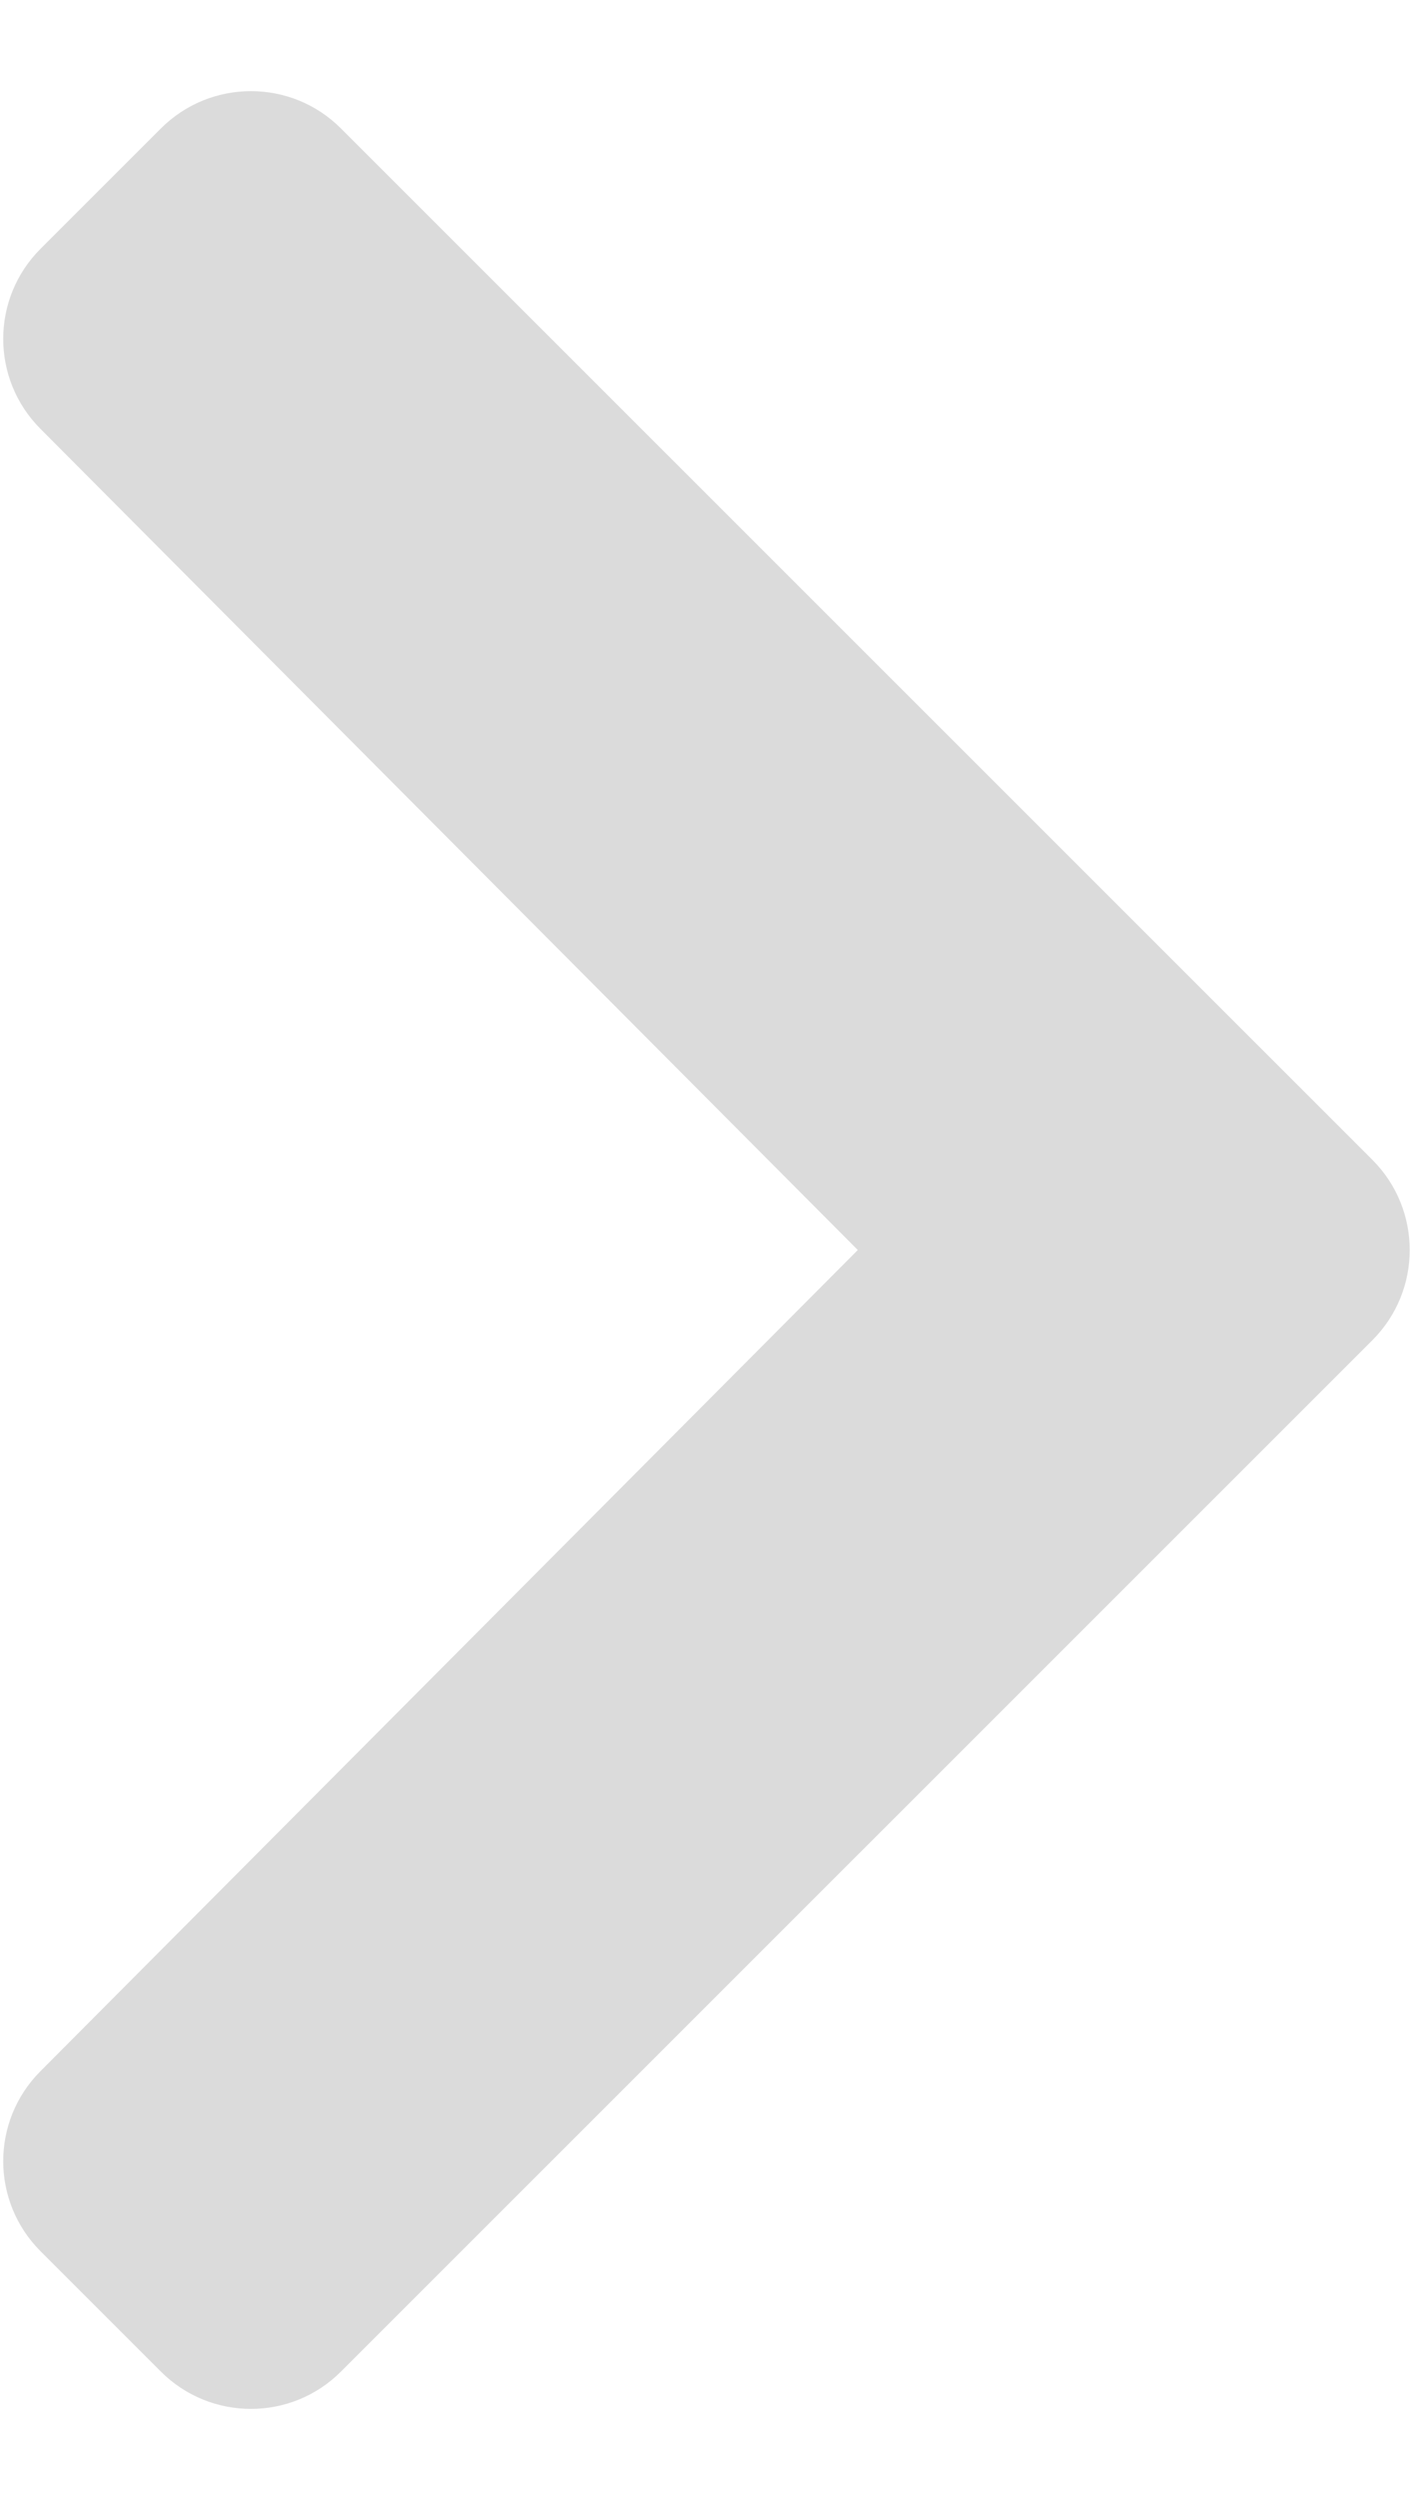 <svg width="13" height="23" viewBox="0 0 13 23" fill="none" xmlns="http://www.w3.org/2000/svg">
<path d="M12.627 12.329L3.137 21.818C2.68 22.276 1.938 22.276 1.48 21.818L0.373 20.711C-0.084 20.254 -0.085 19.514 0.371 19.056L7.892 11.5L0.371 3.944C-0.085 3.486 -0.084 2.746 0.373 2.289L1.48 1.182C1.938 0.724 2.68 0.724 3.137 1.182L12.627 10.671C13.084 11.129 13.084 11.871 12.627 12.329Z" fill="#DBDBDB"/>
</svg>
